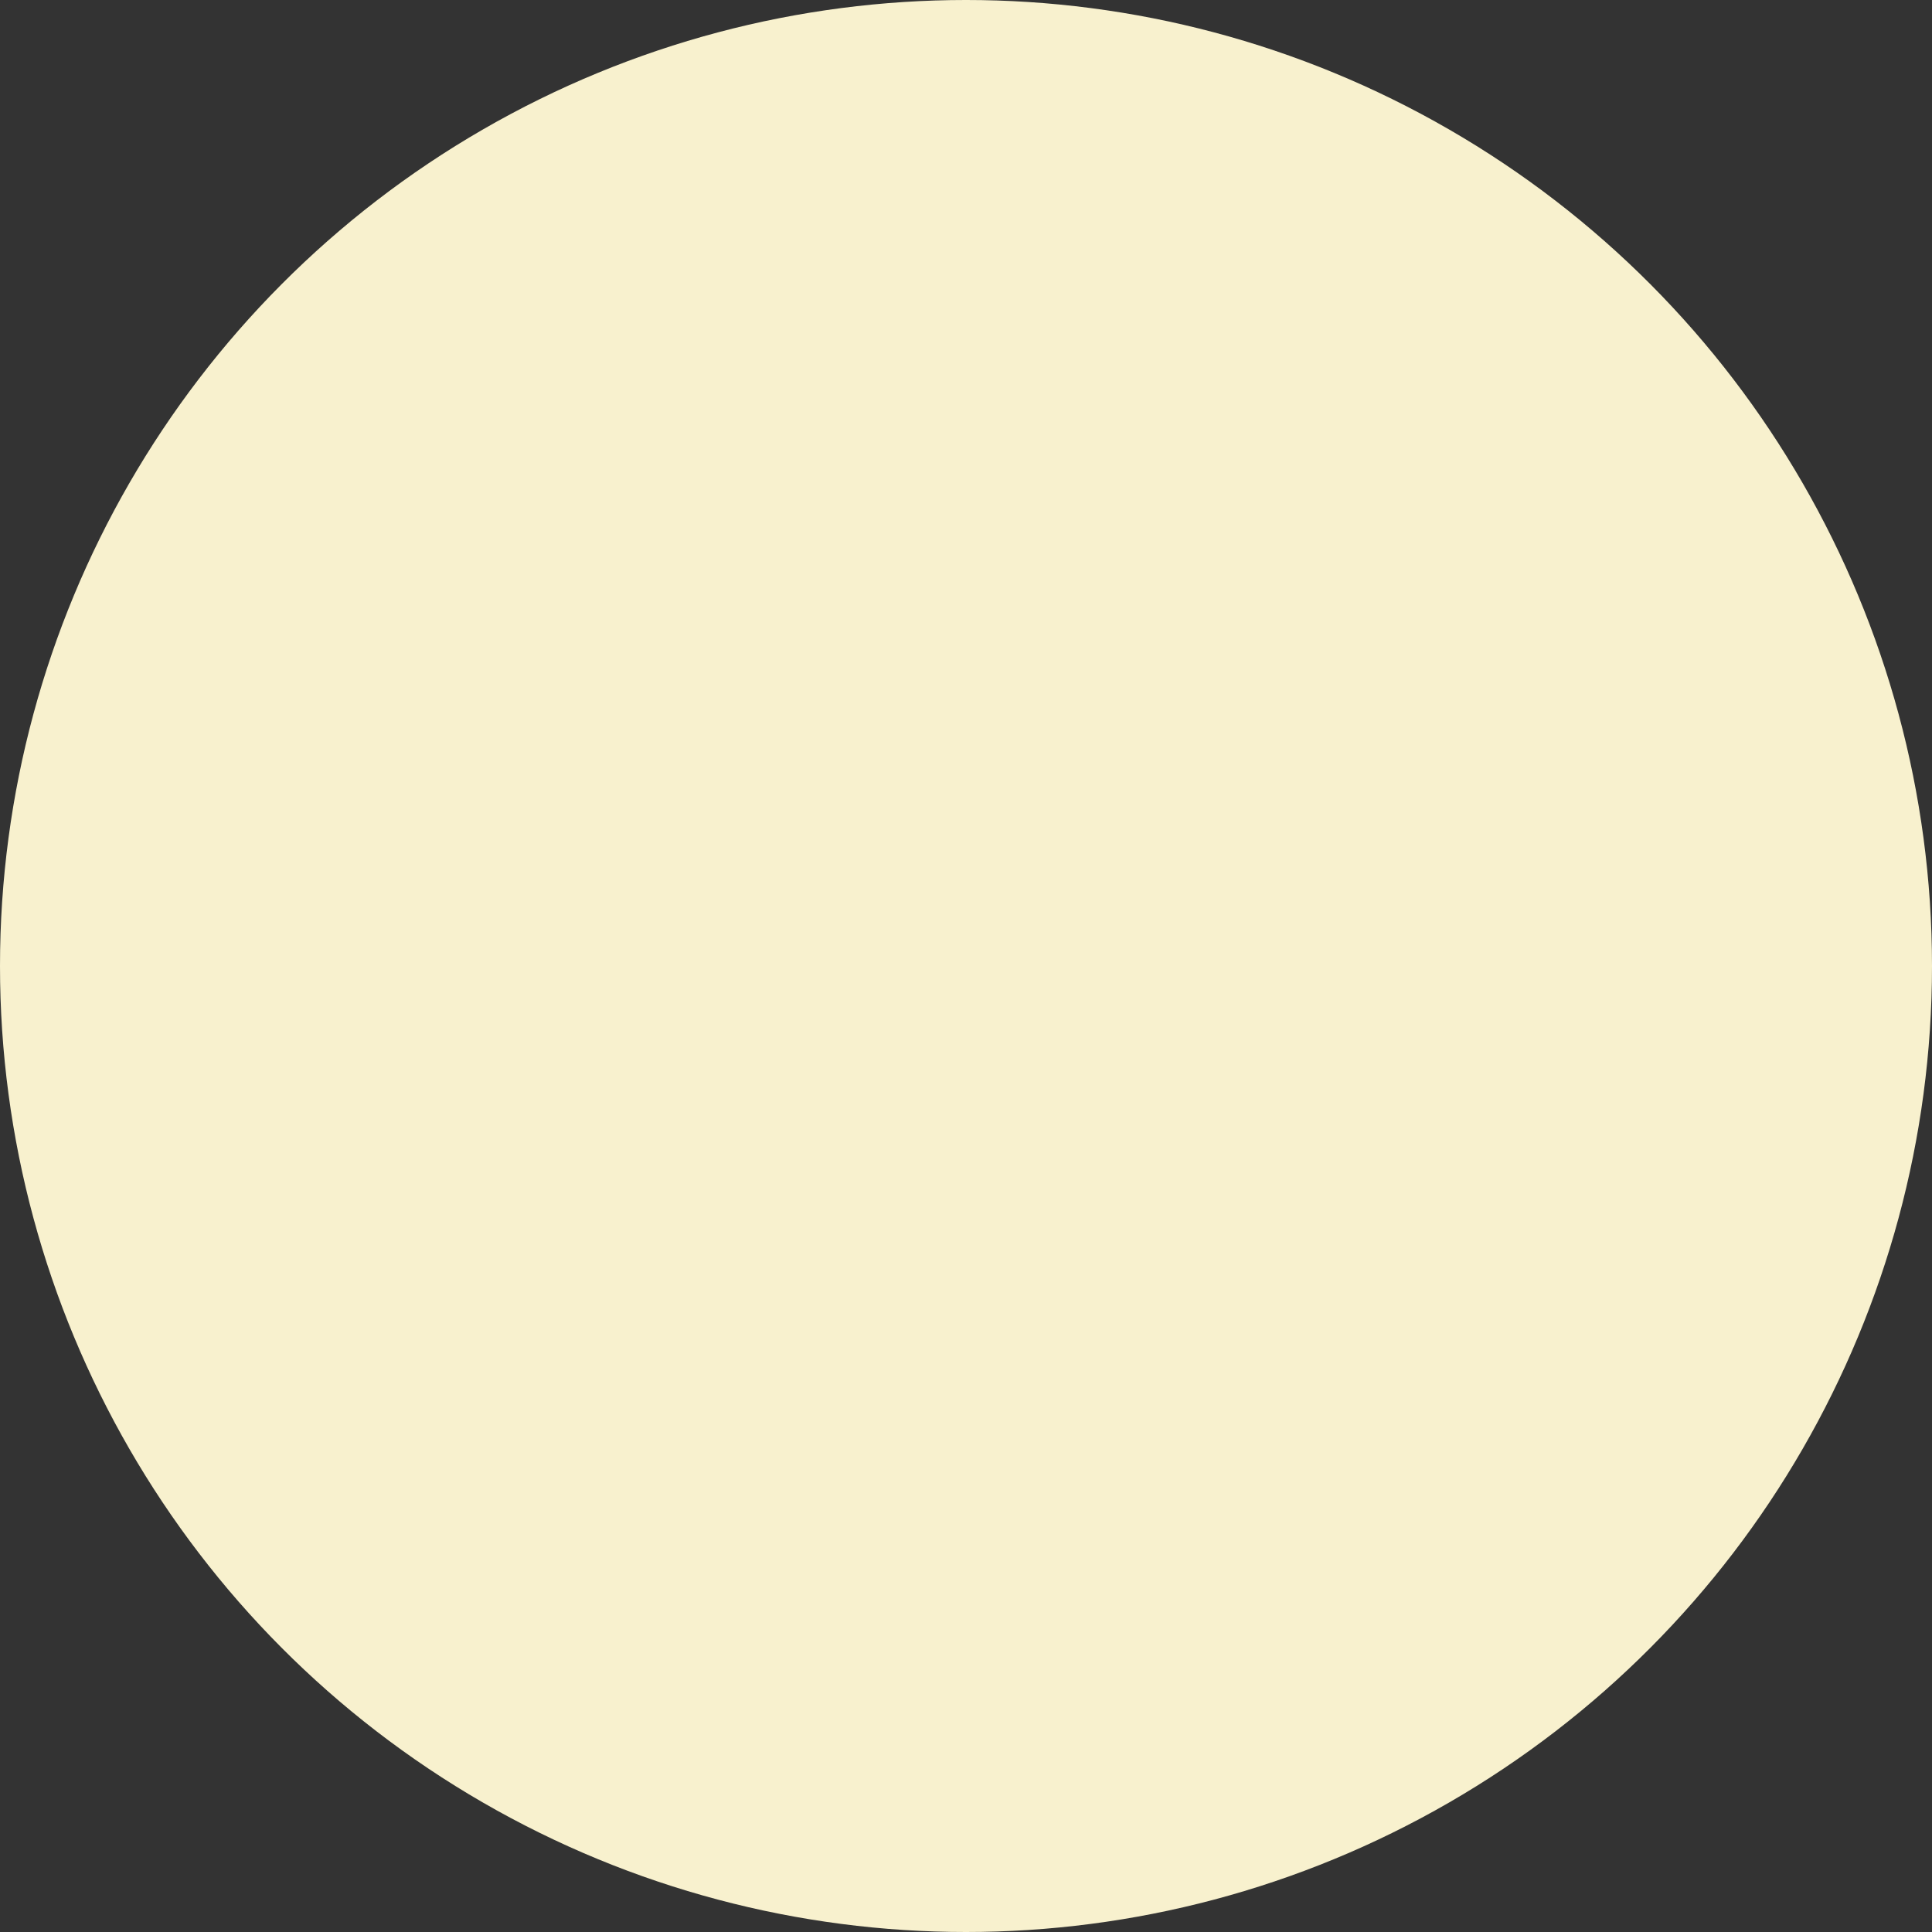 <svg width="825" height="825" viewBox="0 0 825 825" fill="none" xmlns="http://www.w3.org/2000/svg">
<rect x="0" y="0" width="825" height="825" fill="#333333" stroke="none"/>
<circle cx="412.5" cy="412.5" r="412.5" fill="#F8F1CE"/>
</svg>
